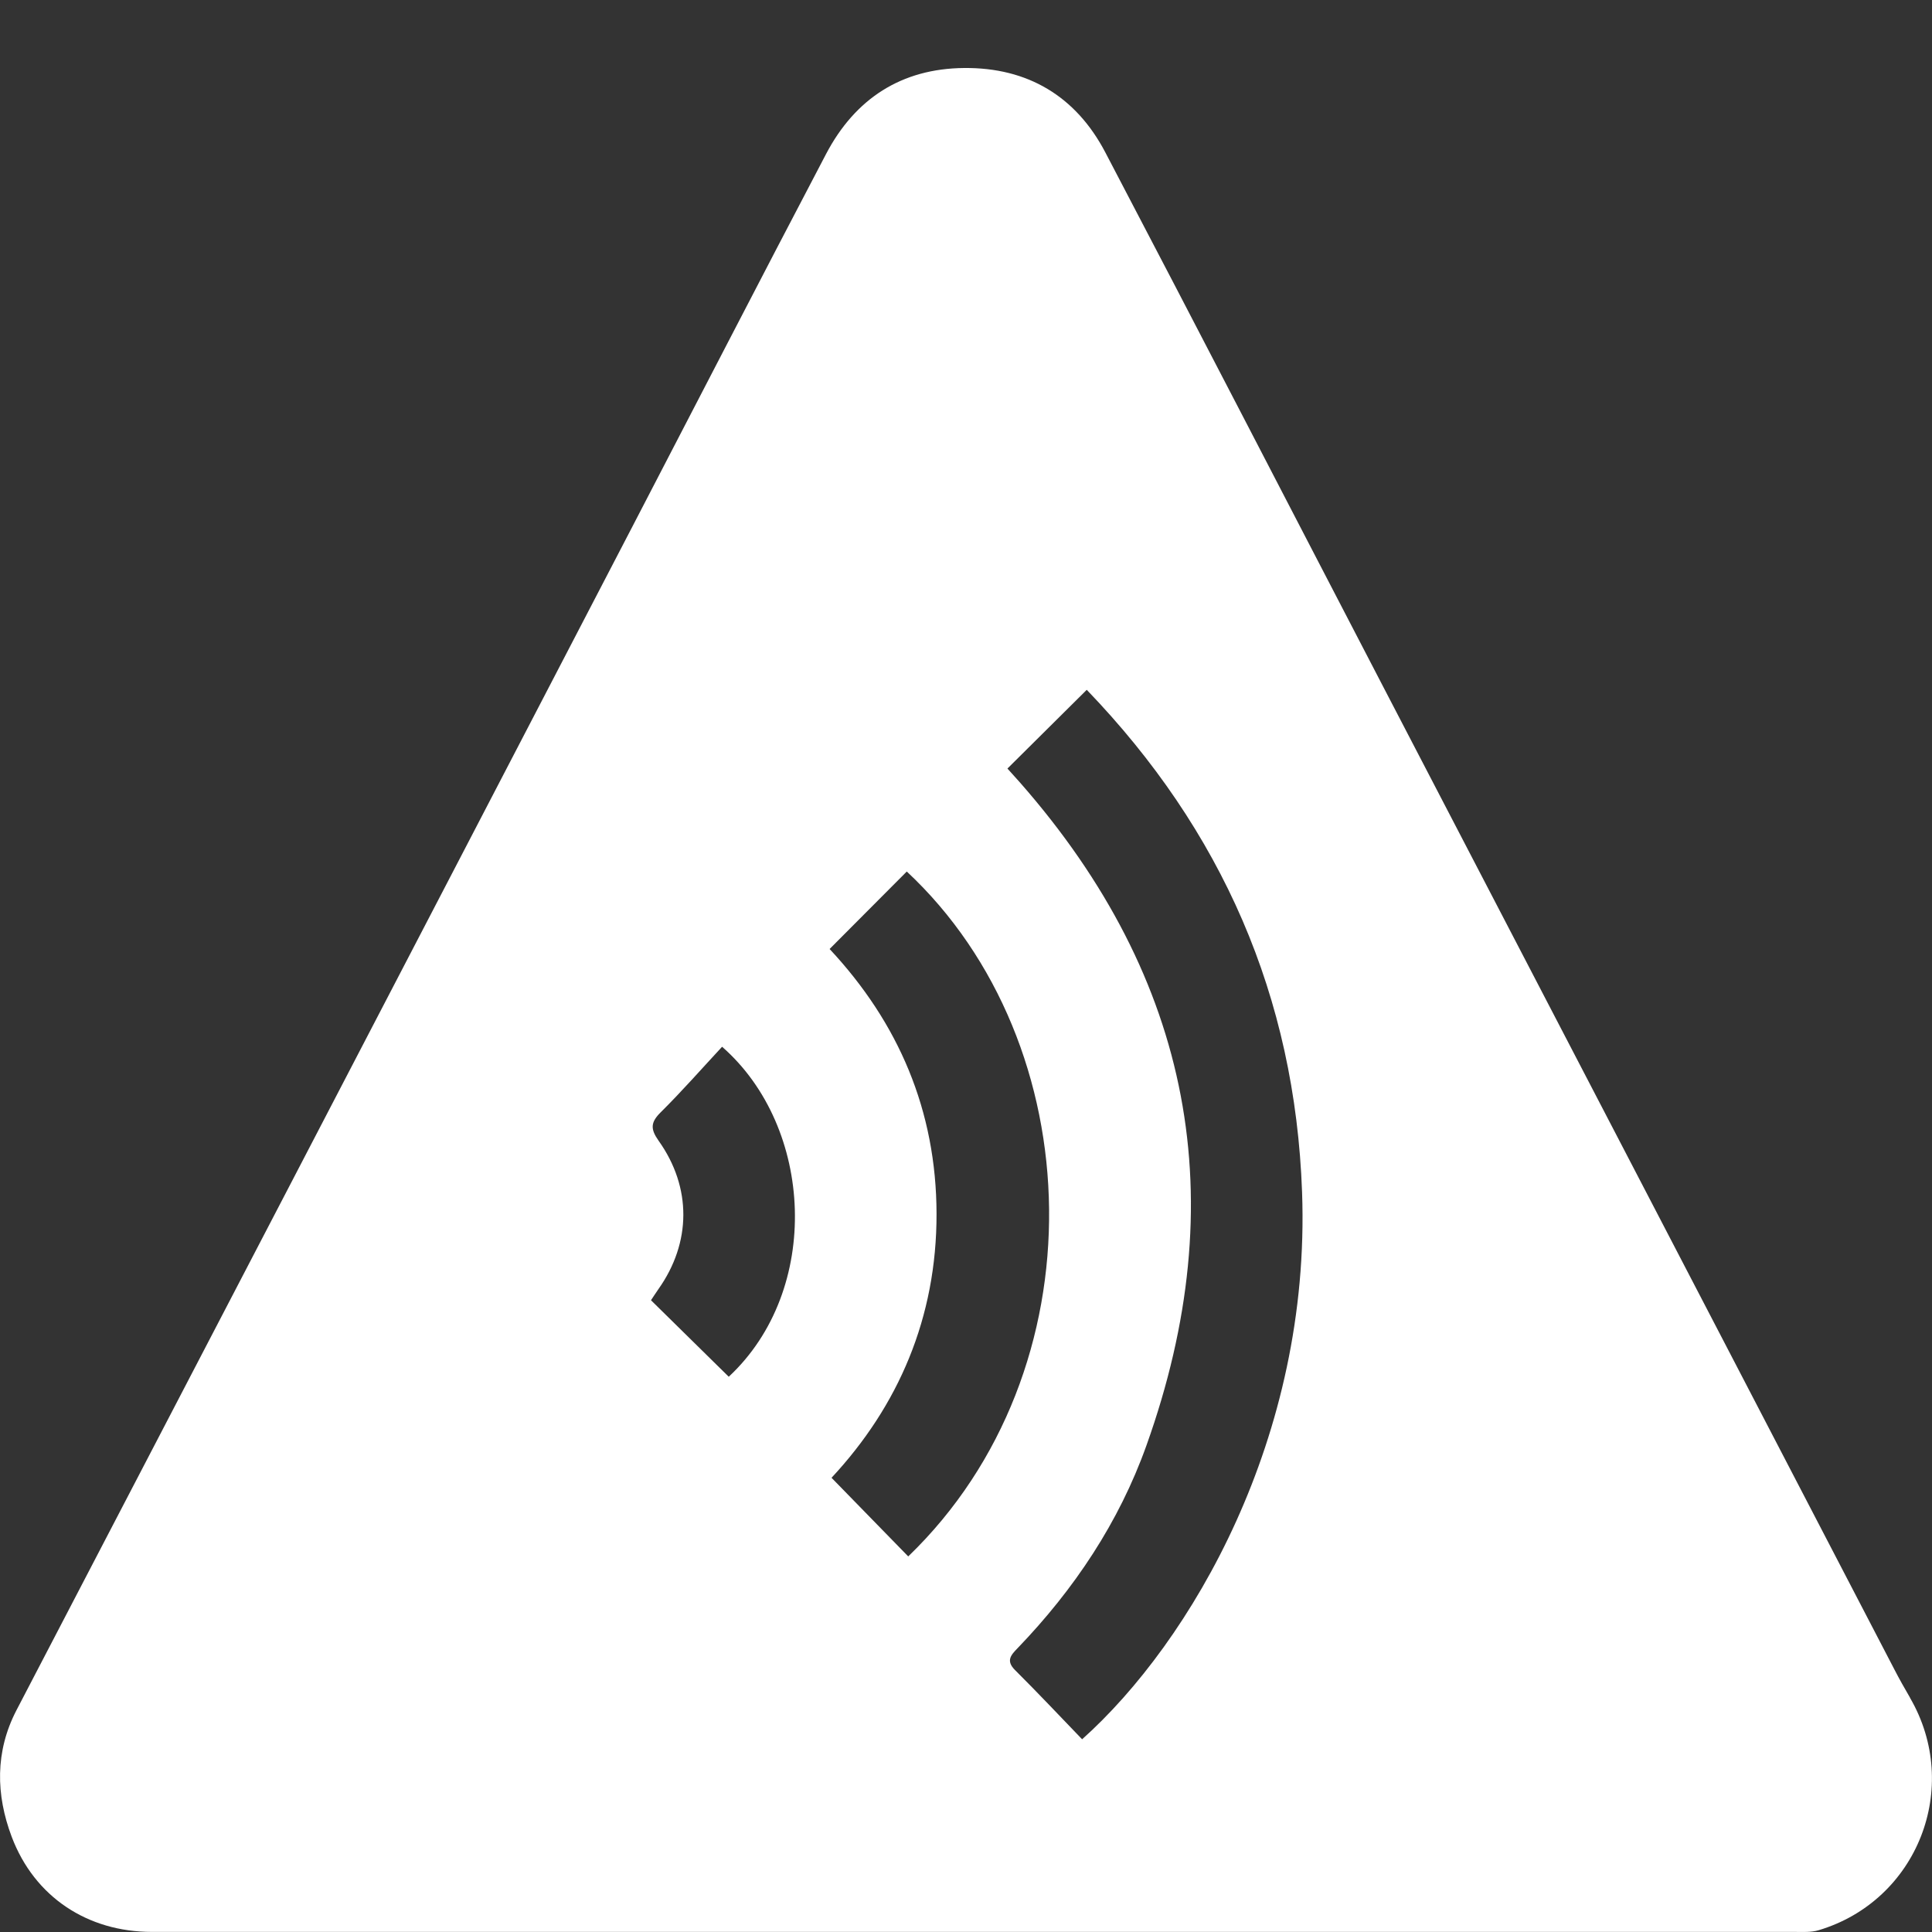 <?xml version="1.0" encoding="UTF-8"?>
<svg xmlns="http://www.w3.org/2000/svg" id="ICONE" viewBox="0 0 200 200">
  <rect x="0" y="0" width="200" height="200" fill="#333333" stroke="none"/>
  <defs>
    <style>
      .cls-1 {
        fill: #fff;
      }
    </style>
  </defs>
  <path class="cls-1" d="m197.73,175.75c-.56-.96-1.11-1.93-1.62-2.92-5.85-11.23-11.68-22.48-17.53-33.71-11.78-22.66-23.58-45.31-35.36-67.97-9.6-18.46-19.14-36.95-28.8-55.38-3.04-5.8-8.03-8.79-14.6-8.73-6.51.05-11.3,3.18-14.3,8.89-6.79,12.94-13.48,25.93-20.22,38.9-11.78,22.66-23.56,45.32-35.35,67.97-9.41,18.09-18.84,36.17-28.25,54.25-2.22,4.28-2.13,8.74-.49,13.09,2.36,6.25,7.87,9.85,14.51,9.85h84.19c28.62,0,57.24,0,85.86,0,.83,0,1.71.06,2.48-.17,10.26-3.06,14.86-14.82,9.47-24.07Zm-122.29-33.23c-2.65-2.61-5.3-5.21-8.05-7.92.17-.25.46-.71.77-1.15,3.4-4.8,3.47-10.51.02-15.36-.87-1.23-.83-1.91.22-2.95,2.21-2.19,4.26-4.53,6.35-6.78,9.52,8.33,10.33,25.18.69,34.16Zm18.58,18.6c-2.59-2.66-5.19-5.32-7.94-8.14,6.92-7.43,10.89-16.58,10.87-27.33-.02-10.68-3.94-19.78-11.07-27.41,2.73-2.74,5.36-5.38,7.99-8.02,19.1,17.83,20.13,51.64.15,70.9Zm18,18.93c-2.3-2.39-4.59-4.82-6.95-7.17-.96-.96-.42-1.55.26-2.25,5.87-6.1,10.51-13.04,13.35-21,9.07-25.38,4.75-48.3-13.07-68.6-.41-.46-.82-.92-1.32-1.47,2.79-2.77,5.39-5.36,8.21-8.15,13.99,14.54,21.56,31.75,22.29,52,.92,25.38-11.5,46.56-22.77,56.64Z"></path>
</svg>
